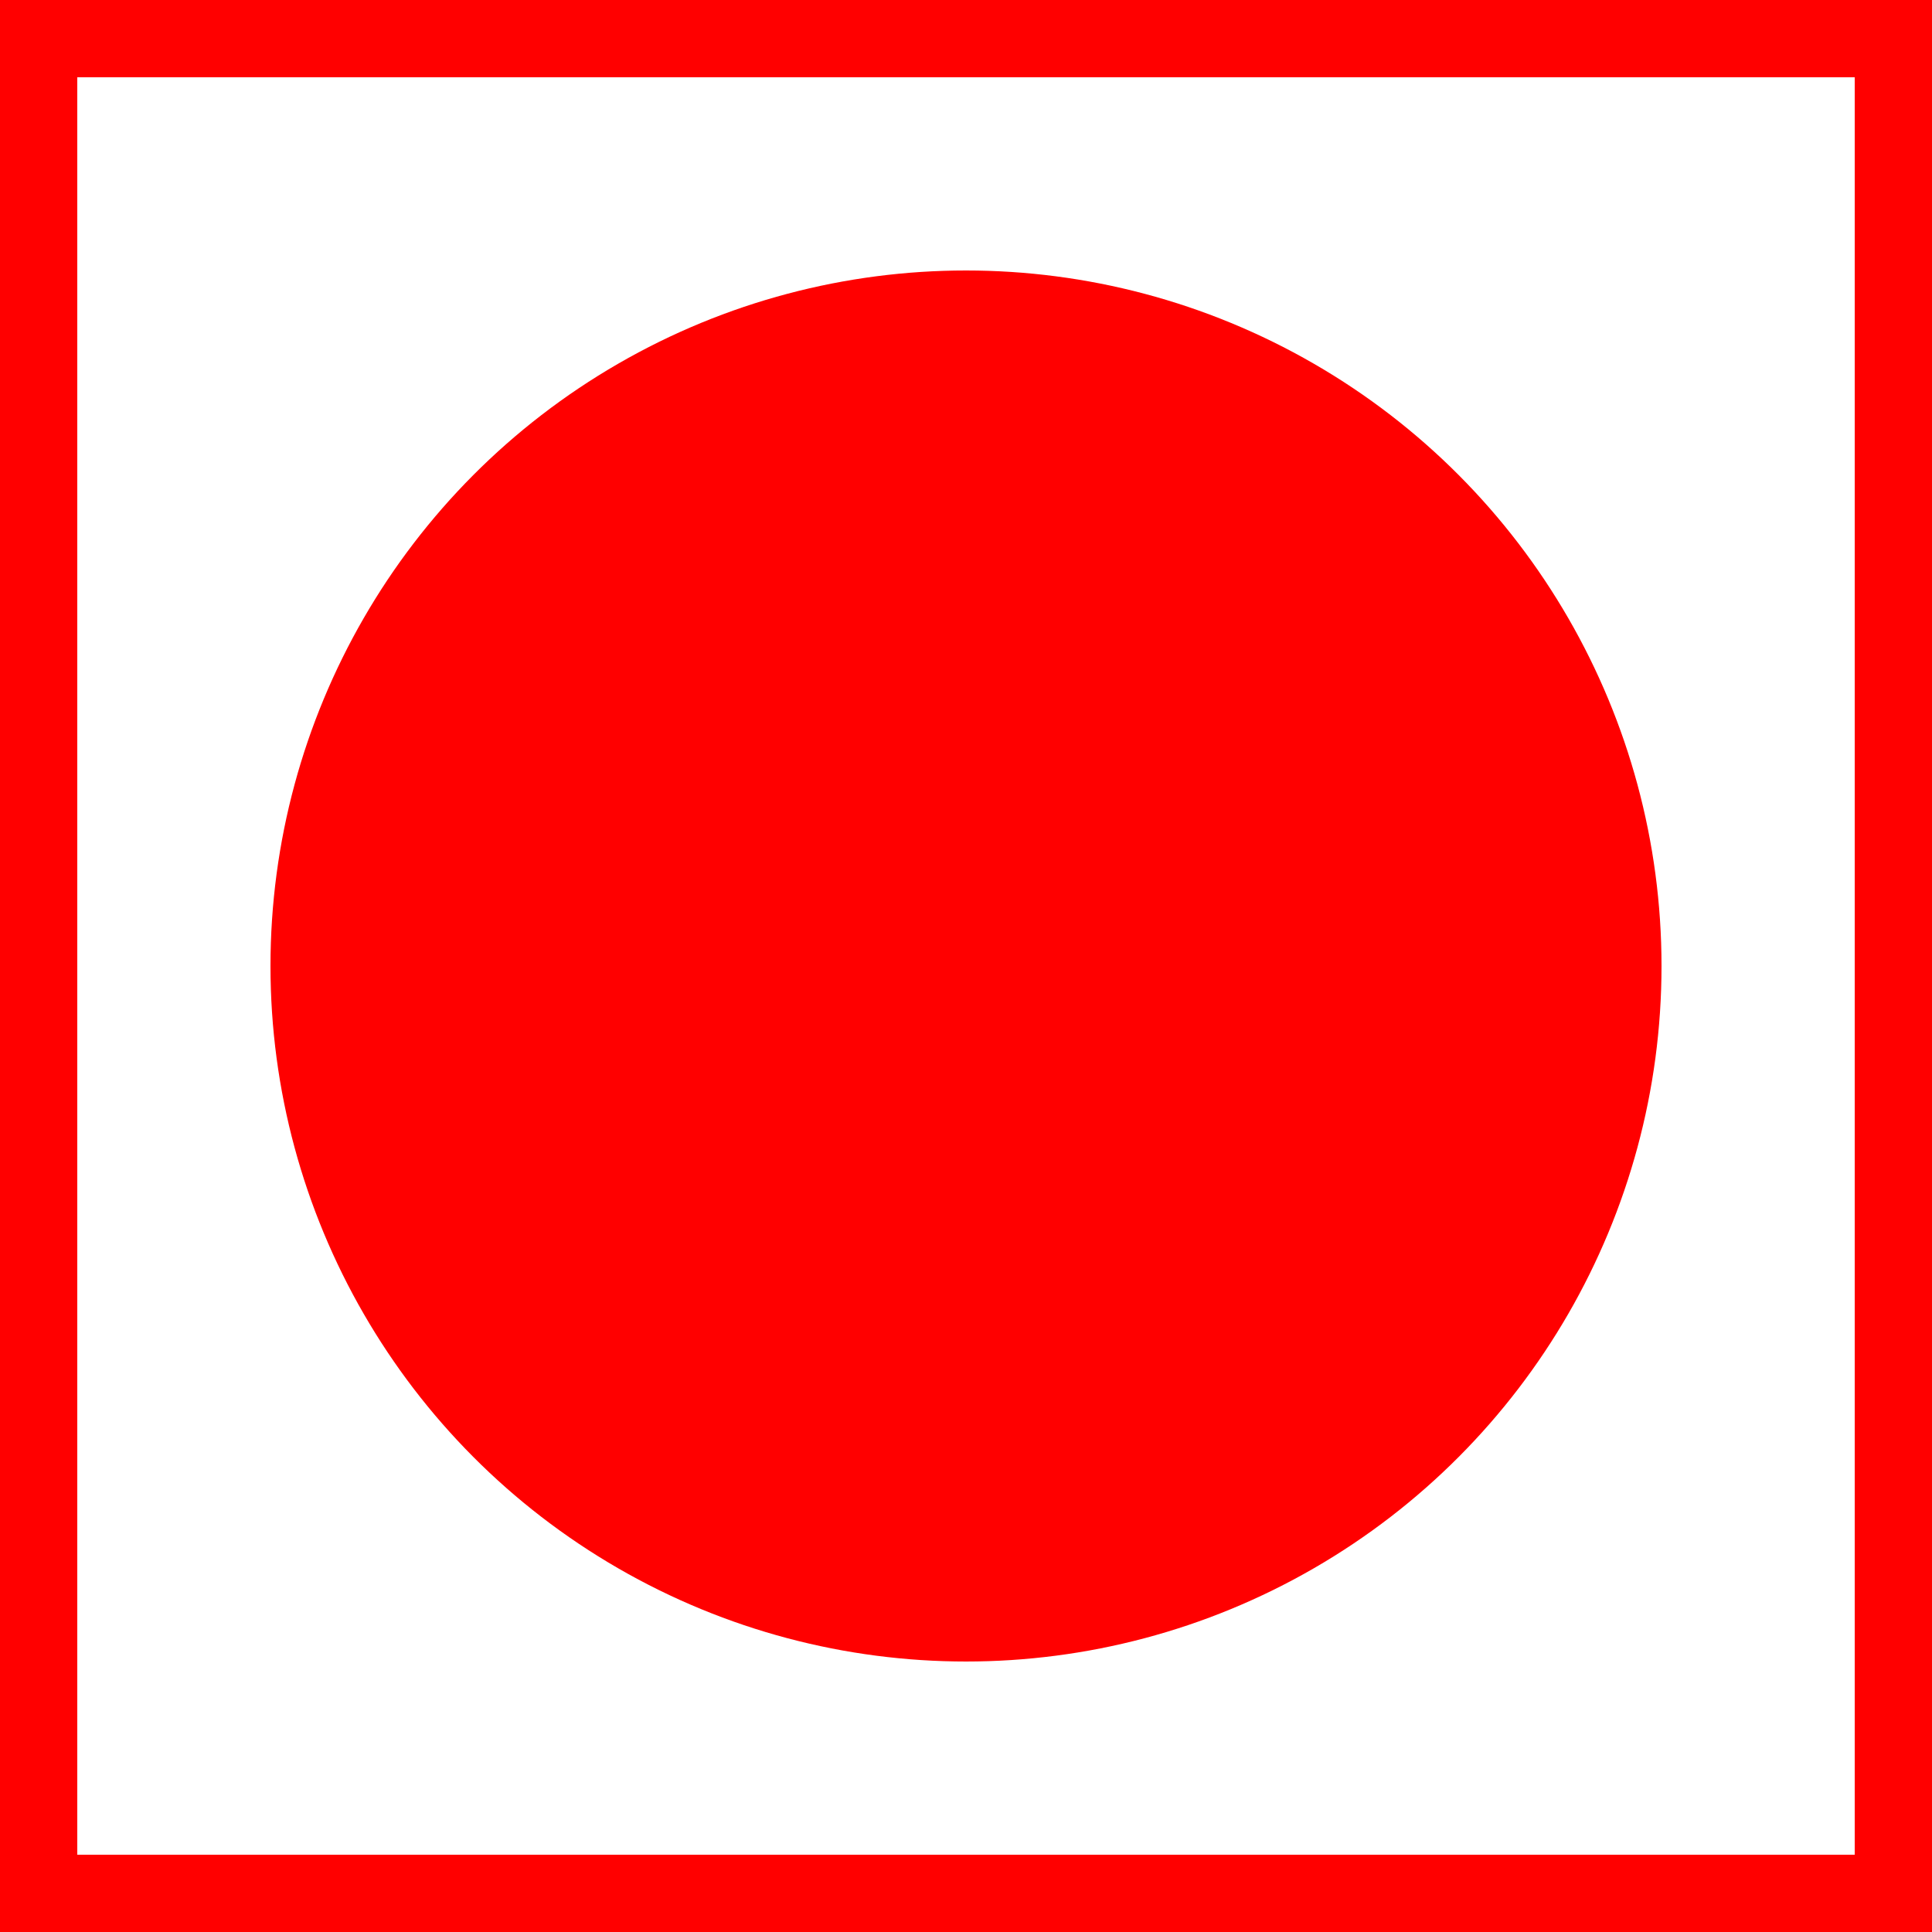 <svg width="50" height="50" viewBox="0 0 50 50" fill="none" xmlns="http://www.w3.org/2000/svg">
<rect x="1" y="1" width="48" height="48" stroke="#FF0000" stroke-width="2"/>
<circle cx="25" cy="25" r="18" fill="#FF0000"/>
</svg>
